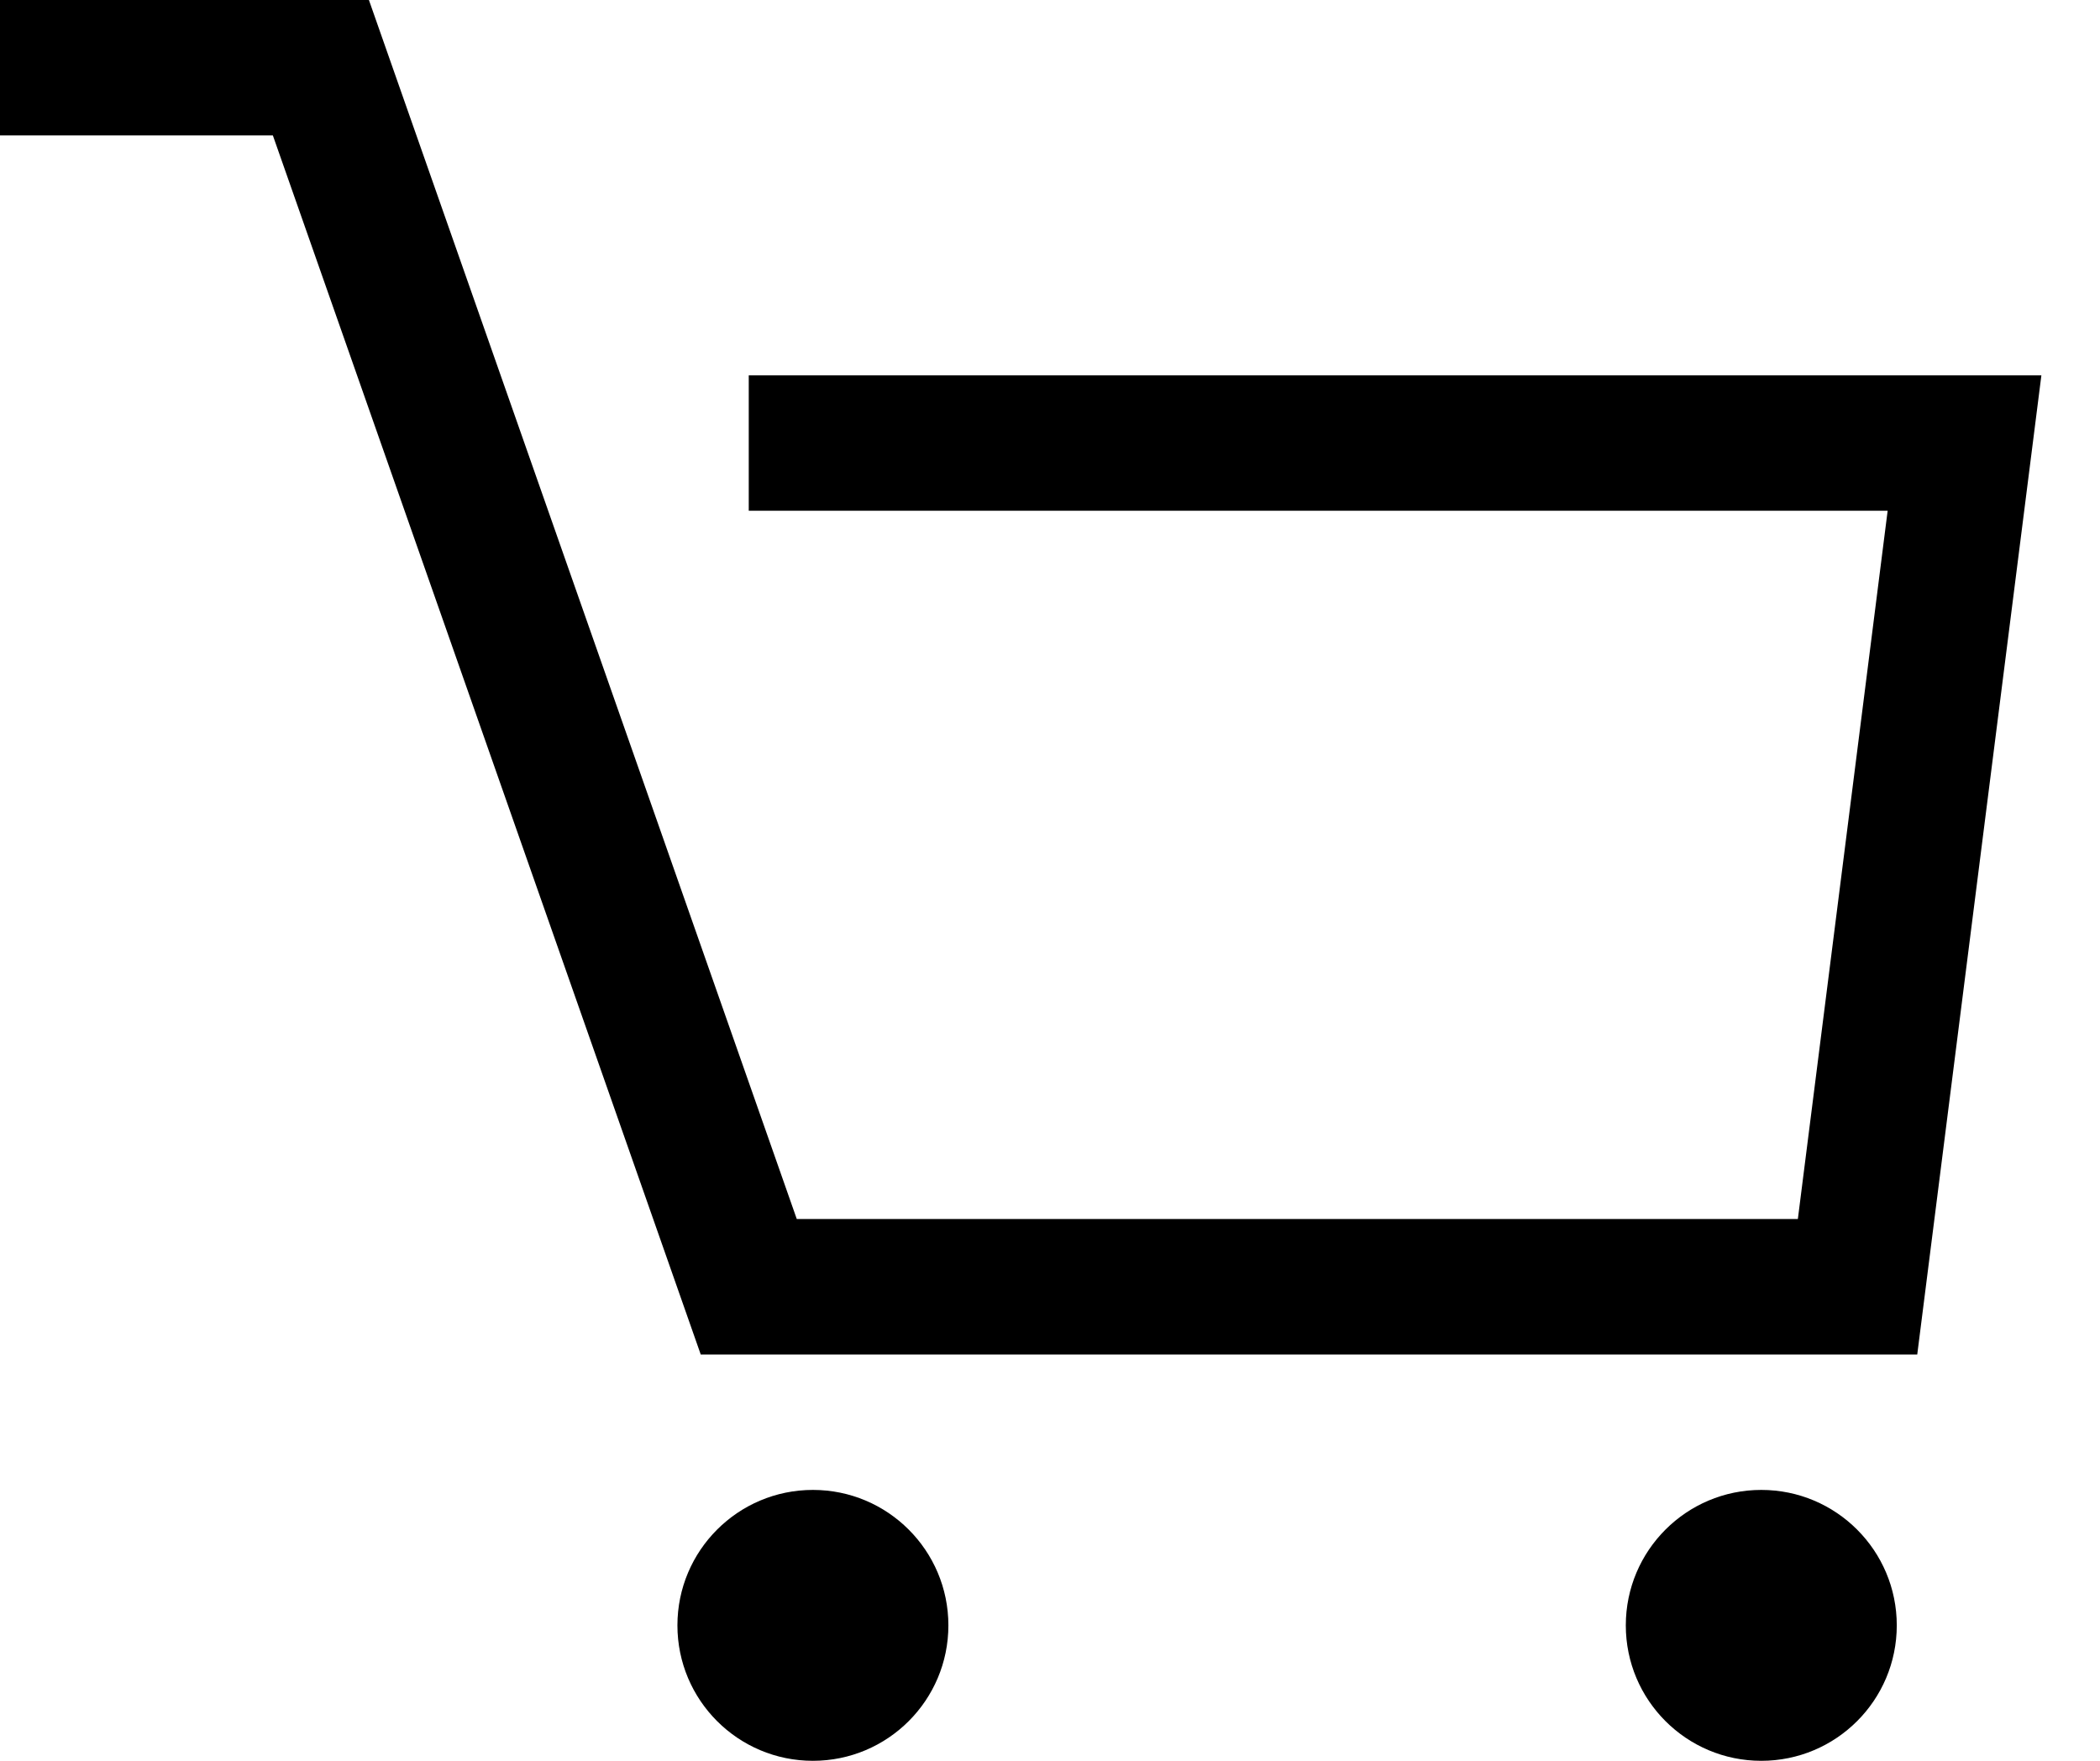 <svg width="31" height="26" viewBox="0 0 31 26" fill="none" xmlns="http://www.w3.org/2000/svg">
<path d="M0 1H4.737L11.053 19H27.421L29 6.542H11.053" stroke="black" stroke-width="2"/>
<circle cx="12" cy="24" r="2" fill="black"/>
<circle cx="26" cy="24" r="2" fill="black"/>
</svg>
